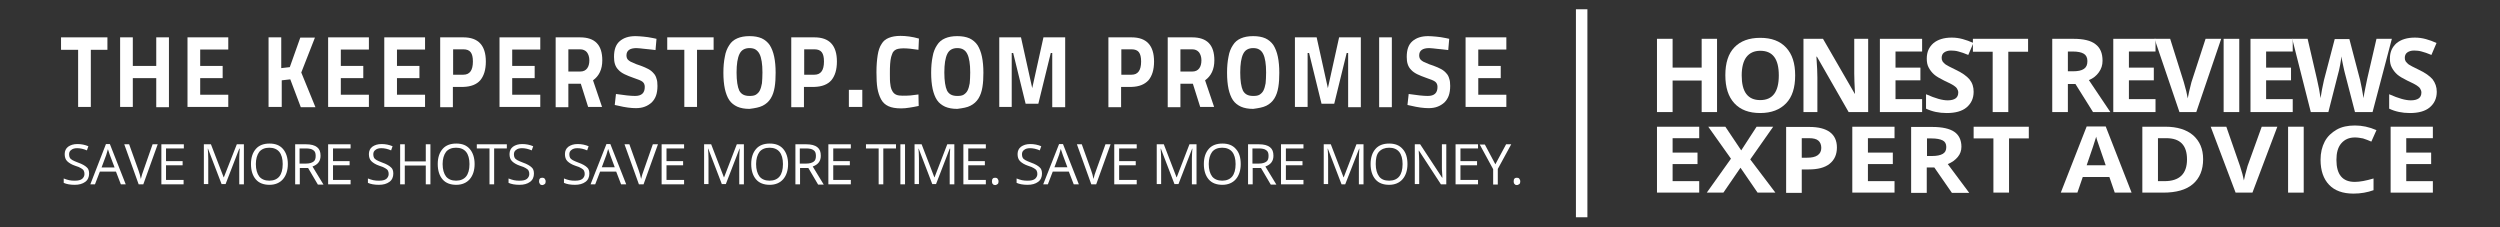 <?xml version="1.0" encoding="utf-8"?>
<!-- Generator: Adobe Illustrator 22.1.0, SVG Export Plug-In . SVG Version: 6.00 Build 0)  -->
<svg version="1.1" id="Layer_1" xmlns="http://www.w3.org/2000/svg" xmlns:xlink="http://www.w3.org/1999/xlink" x="0px" y="0px"
	 viewBox="0 0 1024 93" style="enable-background:new 0 0 1024 93;" xml:space="preserve">
<rect x="0" y="0" width="1024" height="93" fill="#333333" stroke="none"/>
<style type="text/css">
	.st0{fill:#FFFFFF;}
	.st1{fill-rule:evenodd;clip-rule:evenodd;fill:#FFFFFF;}
</style>
<g>
	<path class="st0" d="M25,20.4v-5.1h19v5.1h-6.8v23.4h-5.2V20.4H25z"/>
	<path class="st0" d="M64,43.8V32h-9.6v11.8h-5.2V15.3h5.2v11.7H64V15.3h5.2v28.6H64z"/>
	<path class="st0" d="M76.8,43.8V15.3h16.7v5H82V27h9.2v5H82v6.8h11.5v5H76.8z"/>
	<path class="st0" d="M115.2,43.8H110V15.3h5.2v12.6l3.5-0.4l4.3-12.1h6l-5.6,14.3l5.8,14.2h-6l-4.3-11.4l-3.5,0.4V43.8z"/>
	<path class="st0" d="M134.4,43.8V15.3h16.7v5h-11.5V27h9.2v5h-9.2v6.8h11.5v5H134.4z"/>
	<path class="st0" d="M157.4,43.8V15.3h16.7v5h-11.5V27h9.2v5h-9.2v6.8h11.5v5H157.4z"/>
	<path class="st0" d="M196.7,32.9c1.5-1.8,2.3-4.3,2.3-7.7c0-6.6-3.1-9.9-9.2-9.9h-9.5v28.6h5.2v-8.3h4.3
		C192.9,35.5,195.2,34.6,196.7,32.9z M189.8,20.2c1.4,0,2.4,0.4,3,1.2c0.6,0.8,0.9,2,0.9,3.8c0,3.6-1.3,5.4-3.9,5.4h-4.2V20.2H189.8
		z"/>
	<path class="st0" d="M204.6,43.8V15.3h16.7v5h-11.5V27h9.2v5h-9.2v6.8h11.5v5H204.6z"/>
	<path class="st0" d="M240.9,43.8h5.7l-3.7-10.9c2.5-1.8,3.8-4.5,3.8-8.2c0-6.3-3-9.4-9.1-9.4h-10v28.6h5.2v-9.6h5.1L240.9,43.8z
		 M232.8,20.2h4.8c1.2,0,2.1,0.4,2.8,1.2c0.6,0.8,1,1.9,1,3.3c0,1.4-0.3,2.5-0.9,3.3c-0.6,0.8-1.5,1.3-2.8,1.3h-4.9V20.2z"/>
	<path class="st0" d="M263.9,20c1.3,0.1,2.8,0.3,4.6,0.5l0.4-4.6l-1.4-0.3c-1.4-0.3-2.8-0.5-4-0.6c-1.2-0.1-2.3-0.2-3.2-0.2
		c-2.8,0-4.9,0.7-6.5,2.1c-1.6,1.4-2.3,3.5-2.3,6.4c0,1.1,0.1,2.1,0.4,3c0.3,0.9,0.7,1.6,1.4,2.3c0.6,0.7,1.5,1.3,2.5,1.8
		c1,0.5,2.3,1,3.7,1.5c1.8,0.6,3.1,1.1,3.7,1.6c0.6,0.5,0.9,1.2,0.9,2.1c0,2.5-1.3,3.7-4,3.7c-1.8,0-4.4-0.3-7.8-0.8l-0.5,4.5
		l1.4,0.3c2.9,0.7,5.3,1,7.3,1c1.3,0,2.6-0.2,3.6-0.6c1.1-0.4,2-1,2.8-1.7c0.8-0.8,1.4-1.7,1.8-2.8c0.4-1.1,0.6-2.5,0.6-4
		c0-1.2-0.1-2.2-0.4-3c-0.2-0.8-0.6-1.6-1.2-2.2c-0.5-0.6-1.2-1.2-2.1-1.7c-0.9-0.5-1.9-0.9-3.2-1.4c-1.3-0.4-2.3-0.8-3.1-1.2
		c-0.8-0.3-1.4-0.6-1.7-0.9c-0.7-0.5-1-1.2-1-2.1c0-2,1.4-3,4.1-3C261.7,19.8,262.7,19.8,263.9,20z"/>
	<path class="st0" d="M273.3,20.4v-5.1h19v5.1h-6.8v23.4h-5.2V20.4H273.3z"/>
	<path class="st0" d="M312.4,43.3c1.4-0.7,2.5-1.7,3.3-3c0.8-1.3,1.3-2.8,1.6-4.6c0.3-1.8,0.4-3.8,0.4-5.9c0-2.5-0.2-4.7-0.6-6.6
		c-0.4-1.9-1-3.4-1.8-4.7c-0.8-1.2-2-2.2-3.3-2.8c-1.4-0.6-3-0.9-5-0.9s-3.6,0.3-5,0.9c-1.4,0.6-2.5,1.5-3.3,2.8
		c-0.8,1.2-1.5,2.8-1.8,4.7c-0.4,1.9-0.6,4.1-0.6,6.6s0.2,4.7,0.6,6.6c0.4,1.8,1,3.4,1.8,4.6c0.8,1.2,2,2.1,3.3,2.7
		c1.4,0.6,3,0.9,5,0.9C309.3,44.3,311,44,312.4,43.3z M301.7,29.7c0-1.7,0.1-3.2,0.3-4.5c0.2-1.2,0.5-2.3,0.9-3.1
		c0.4-0.8,0.9-1.4,1.6-1.8c0.7-0.4,1.5-0.6,2.5-0.6c1,0,1.9,0.2,2.5,0.6s1.2,1,1.6,1.8c0.4,0.8,0.7,1.8,0.9,3.1
		c0.2,1.2,0.3,2.7,0.3,4.5c0,1.7-0.1,3.2-0.2,4.4c-0.2,1.2-0.5,2.2-0.9,3c-0.4,0.8-1,1.3-1.6,1.7c-0.7,0.4-1.5,0.5-2.6,0.5
		c-2.1,0-3.4-0.7-4.2-2.2C302.1,35.6,301.7,33.1,301.7,29.7L301.7,29.7z"/>
	<path class="st0" d="M340.5,32.9c1.5-1.8,2.3-4.3,2.3-7.7c0-6.6-3.1-9.9-9.2-9.9h-9.5v28.6h5.2v-8.3h4.3
		C336.7,35.5,339,34.6,340.5,32.9z M333.6,20.2c1.4,0,2.4,0.4,3,1.2c0.6,0.8,0.9,2,0.9,3.8c0,3.6-1.3,5.4-3.9,5.4h-4.2V20.2H333.6z"
		/>
	<path class="st0" d="M347.7,43.8v-7h5.5v7H347.7z"/>
	<path class="st0" d="M372.9,39.1c-1.1,0.1-2.2,0.1-3.2,0.1c-1,0-1.9-0.1-2.6-0.4c-0.7-0.3-1.2-0.8-1.6-1.5
		c-0.4-0.7-0.7-1.6-0.8-2.7c-0.2-1.1-0.2-2.5-0.2-4.2c0-1.7,0-3.1,0.1-4.2c0.1-1.1,0.2-2.1,0.4-2.8c0.2-0.7,0.4-1.2,0.6-1.7
		c0.2-0.5,0.6-0.8,0.9-1.1c0.4-0.3,0.9-0.5,1.4-0.6c0.6-0.1,1.3-0.2,2.1-0.2c1.6,0,3.7,0.2,6.2,0.6l0.2-4.6
		c-2.8-0.8-5.4-1.1-7.6-1.1c-1.9,0-3.5,0.3-4.7,0.8c-1.3,0.5-2.3,1.3-3,2.5c-0.8,1.2-1.3,2.7-1.6,4.6c-0.3,1.9-0.5,4.2-0.5,7
		c0,2.6,0.1,4.8,0.4,6.6c0.3,1.7,0.8,3.2,1.5,4.5c0.7,1.3,1.7,2.2,3,2.8c1.3,0.6,3,0.9,5.2,0.9c1.1,0,2.2-0.1,3.4-0.3
		c1.2-0.2,2.5-0.4,3.8-0.7l-0.1-4.7C375.1,38.8,374,39,372.9,39.1z"/>
	<path class="st0" d="M397.5,43.3c1.4-0.7,2.5-1.7,3.3-3c0.8-1.3,1.3-2.8,1.6-4.6c0.3-1.8,0.4-3.8,0.4-5.9c0-2.5-0.2-4.7-0.6-6.6
		c-0.4-1.9-1-3.4-1.8-4.7c-0.8-1.2-2-2.2-3.3-2.8c-1.4-0.6-3-0.9-5-0.9c-2,0-3.6,0.3-5,0.9c-1.4,0.6-2.5,1.5-3.3,2.8
		c-0.8,1.2-1.5,2.8-1.8,4.7c-0.4,1.9-0.6,4.1-0.6,6.6s0.2,4.7,0.6,6.6c0.4,1.8,1,3.4,1.8,4.6c0.8,1.2,2,2.1,3.3,2.7
		c1.4,0.6,3,0.9,5,0.9C394.4,44.3,396.2,44,397.5,43.3z M386.8,29.7c0-1.7,0.1-3.2,0.3-4.5c0.2-1.2,0.5-2.3,0.9-3.1
		c0.4-0.8,0.9-1.4,1.6-1.8c0.7-0.4,1.5-0.6,2.5-0.6c1,0,1.9,0.2,2.5,0.6c0.7,0.4,1.2,1,1.6,1.8c0.4,0.8,0.7,1.8,0.9,3.1
		c0.2,1.2,0.3,2.7,0.3,4.5c0,1.7-0.1,3.2-0.2,4.4c-0.2,1.2-0.5,2.2-0.9,3c-0.4,0.8-1,1.3-1.6,1.7c-0.7,0.4-1.5,0.5-2.6,0.5
		c-2.1,0-3.4-0.7-4.2-2.2C387.2,35.6,386.8,33.1,386.8,29.7L386.8,29.7z"/>
	<path class="st0" d="M409.3,43.8V15.3h8.9l4.6,20.8l4.6-20.8h8.9v28.6H431V21.7h-0.6l-5.1,20.8h-5.2l-5.1-20.8h-0.6v22.1H409.3z"/>
	<path class="st0" d="M470.4,32.9c1.5-1.8,2.3-4.3,2.3-7.7c0-6.6-3.1-9.9-9.2-9.9H454v28.6h5.2v-8.3h4.3
		C466.6,35.5,468.8,34.6,470.4,32.9z M463.5,20.2c1.4,0,2.4,0.4,3,1.2c0.6,0.8,0.9,2,0.9,3.8c0,3.6-1.3,5.4-3.9,5.4h-4.2V20.2H463.5
		z"/>
	<path class="st0" d="M491.6,43.8h5.7l-3.7-10.9c2.5-1.8,3.8-4.5,3.8-8.2c0-6.3-3-9.4-9.1-9.4h-10v28.6h5.2v-9.6h5.1L491.6,43.8z
		 M483.5,20.2h4.8c1.2,0,2.1,0.4,2.8,1.2c0.6,0.8,1,1.9,1,3.3c0,1.4-0.3,2.5-0.9,3.3c-0.6,0.8-1.5,1.3-2.8,1.3h-4.9V20.2z"/>
	<path class="st0" d="M518.7,43.3c1.4-0.7,2.5-1.7,3.3-3c0.8-1.3,1.3-2.8,1.6-4.6c0.3-1.8,0.4-3.8,0.4-5.9c0-2.5-0.2-4.7-0.6-6.6
		c-0.4-1.9-1-3.4-1.8-4.7c-0.8-1.2-2-2.2-3.3-2.8c-1.4-0.6-3-0.9-5-0.9c-2,0-3.6,0.3-5,0.9c-1.4,0.6-2.5,1.5-3.3,2.8
		c-0.8,1.2-1.5,2.8-1.8,4.7c-0.4,1.9-0.6,4.1-0.6,6.6s0.2,4.7,0.6,6.6c0.4,1.8,1,3.4,1.8,4.6c0.8,1.2,2,2.1,3.3,2.7
		c1.4,0.6,3,0.9,5,0.9C515.5,44.3,517.3,44,518.7,43.3z M508,29.7c0-1.7,0.1-3.2,0.3-4.5c0.2-1.2,0.5-2.3,0.9-3.1
		c0.4-0.8,0.9-1.4,1.6-1.8c0.7-0.4,1.5-0.6,2.5-0.6c1,0,1.9,0.2,2.5,0.6c0.7,0.4,1.2,1,1.6,1.8c0.4,0.8,0.7,1.8,0.9,3.1
		c0.2,1.2,0.3,2.7,0.3,4.5c0,1.7-0.1,3.2-0.2,4.4c-0.2,1.2-0.5,2.2-0.9,3c-0.4,0.8-1,1.3-1.6,1.7c-0.7,0.4-1.5,0.5-2.6,0.5
		c-2.1,0-3.4-0.7-4.2-2.2C508.4,35.6,508,33.1,508,29.7L508,29.7z"/>
	<path class="st0" d="M530.4,43.8V15.3h8.9l4.6,20.8l4.6-20.8h8.9v28.6h-5.2V21.7h-0.6l-5.1,20.8h-5.2l-5.1-20.8h-0.6v22.1H530.4z"
		/>
	<path class="st0" d="M564.9,43.8V15.3h5.2v28.6H564.9z"/>
	<path class="st0" d="M588.6,20c1.3,0.1,2.8,0.3,4.6,0.5l0.4-4.6l-1.4-0.3c-1.4-0.3-2.8-0.5-4-0.6c-1.2-0.1-2.3-0.2-3.2-0.2
		c-2.8,0-4.9,0.7-6.5,2.1s-2.3,3.5-2.3,6.4c0,1.1,0.1,2.1,0.4,3c0.3,0.9,0.7,1.6,1.4,2.3c0.6,0.7,1.5,1.3,2.5,1.8
		c1,0.5,2.3,1,3.7,1.5c1.8,0.6,3.1,1.1,3.7,1.6c0.6,0.5,0.9,1.2,0.9,2.1c0,2.5-1.3,3.7-4,3.7c-1.8,0-4.4-0.3-7.8-0.8l-0.5,4.5
		l1.4,0.3c2.9,0.7,5.3,1,7.3,1c1.3,0,2.6-0.2,3.6-0.6c1.1-0.4,2-1,2.8-1.7c0.8-0.8,1.4-1.7,1.8-2.8c0.4-1.1,0.6-2.5,0.6-4
		c0-1.2-0.1-2.2-0.4-3c-0.2-0.8-0.6-1.6-1.2-2.2c-0.5-0.6-1.2-1.2-2.1-1.7c-0.9-0.5-1.9-0.9-3.2-1.4c-1.3-0.4-2.3-0.8-3.1-1.2
		c-0.8-0.3-1.4-0.6-1.7-0.9c-0.7-0.5-1-1.2-1-2.1c0-2,1.4-3,4.1-3C586.4,19.8,587.4,19.8,588.6,20z"/>
	<path class="st0" d="M600.3,43.8V15.3H617v5h-11.5V27h9.2v5h-9.2v6.8H617v5H600.3z"/>
</g>
<path class="st1" d="M645.5,3.8h4.7V89h-4.7V3.8z"/>
<g>
	<path class="st0" d="M36.5,71.1c0,1.4-0.5,2.6-1.6,3.4s-2.5,1.2-4.3,1.2c-1.9,0-3.4-0.3-4.5-0.8v-1.8c0.7,0.3,1.4,0.5,2.2,0.7
		c0.8,0.2,1.6,0.2,2.4,0.2c1.3,0,2.2-0.2,2.9-0.7c0.6-0.5,1-1.2,1-2c0-0.6-0.1-1-0.3-1.4c-0.2-0.4-0.6-0.7-1.1-1
		c-0.5-0.3-1.3-0.7-2.4-1c-1.5-0.5-2.6-1.2-3.3-1.9c-0.7-0.7-1-1.7-1-2.9c0-1.3,0.5-2.3,1.4-3c1-0.7,2.2-1.1,3.8-1.1
		c1.6,0,3.1,0.3,4.5,0.9l-0.6,1.7c-1.4-0.6-2.7-0.9-4-0.9c-1,0-1.8,0.2-2.4,0.7c-0.6,0.4-0.9,1-0.9,1.8c0,0.6,0.1,1,0.3,1.4
		s0.6,0.7,1.1,1c0.5,0.3,1.3,0.6,2.3,1c1.7,0.6,2.9,1.3,3.6,2C36.2,69.1,36.5,70,36.5,71.1z"/>
	<path class="st0" d="M49.5,75.5l-2-5.2h-6.6l-2,5.2H37L43.4,59h1.6l6.5,16.5H49.5z M46.9,68.5L45,63.5c-0.2-0.6-0.5-1.4-0.8-2.4
		c-0.2,0.7-0.4,1.5-0.7,2.4l-1.9,5.1H46.9z"/>
	<path class="st0" d="M62.5,59.1h2.1l-5.9,16.4h-1.9l-5.9-16.4h2l3.8,10.6c0.4,1.2,0.8,2.4,1,3.6c0.3-1.2,0.6-2.4,1.1-3.6L62.5,59.1
		z"/>
	<path class="st0" d="M75.3,75.5h-9.2V59.1h9.2v1.7H68V66h6.8v1.7H68v6h7.2V75.5z"/>
	<path class="st0" d="M90.8,75.5l-5.6-14.6h-0.1c0.1,1.2,0.2,2.5,0.2,4.1v10.4h-1.8V59.1h2.9l5.2,13.5h0.1L97,59.1h2.9v16.4h-1.9
		V64.9c0-1.2,0.1-2.5,0.2-4H98l-5.6,14.5H90.8z"/>
	<path class="st0" d="M117.9,67.2c0,2.6-0.7,4.7-2,6.2c-1.3,1.5-3.2,2.3-5.5,2.3c-2.4,0-4.3-0.7-5.6-2.2c-1.3-1.5-2-3.6-2-6.3
		c0-2.7,0.7-4.7,2-6.2c1.3-1.5,3.2-2.2,5.6-2.2c2.4,0,4.2,0.7,5.5,2.2C117.2,62.5,117.9,64.6,117.9,67.2z M104.8,67.2
		c0,2.2,0.5,3.9,1.4,5.1c0.9,1.1,2.3,1.7,4.1,1.7c1.8,0,3.2-0.6,4.1-1.7s1.4-2.8,1.4-5.1c0-2.2-0.5-3.9-1.4-5
		c-0.9-1.1-2.3-1.7-4.1-1.7c-1.8,0-3.2,0.6-4.1,1.7C105.3,63.4,104.8,65.1,104.8,67.2z"/>
	<path class="st0" d="M122.8,68.7v6.8h-1.9V59.1h4.5c2,0,3.5,0.4,4.5,1.2c1,0.8,1.4,1.9,1.4,3.5c0,2.2-1.1,3.6-3.3,4.4l4.5,7.4h-2.3
		l-4-6.8H122.8z M122.8,67h2.6c1.3,0,2.3-0.3,3-0.8s0.9-1.3,0.9-2.4c0-1.1-0.3-1.9-1-2.3c-0.6-0.5-1.7-0.7-3.1-0.7h-2.5V67z"/>
	<path class="st0" d="M143.6,75.5h-9.2V59.1h9.2v1.7h-7.2V66h6.8v1.7h-6.8v6h7.2V75.5z"/>
	<path class="st0" d="M161.1,71.1c0,1.4-0.5,2.6-1.6,3.4s-2.5,1.2-4.3,1.2c-1.9,0-3.4-0.3-4.5-0.8v-1.8c0.7,0.3,1.4,0.5,2.2,0.7
		c0.8,0.2,1.6,0.2,2.4,0.2c1.3,0,2.2-0.2,2.9-0.7c0.6-0.5,1-1.2,1-2c0-0.6-0.1-1-0.3-1.4c-0.2-0.4-0.6-0.7-1.1-1
		c-0.5-0.3-1.3-0.7-2.4-1c-1.5-0.5-2.6-1.2-3.3-1.9c-0.7-0.7-1-1.7-1-2.9c0-1.3,0.5-2.3,1.4-3c1-0.7,2.2-1.1,3.8-1.1
		c1.6,0,3.1,0.3,4.5,0.9l-0.6,1.7c-1.4-0.6-2.7-0.9-4-0.9c-1,0-1.8,0.2-2.4,0.7c-0.6,0.4-0.9,1-0.9,1.8c0,0.6,0.1,1,0.3,1.4
		s0.6,0.7,1.1,1c0.5,0.3,1.3,0.6,2.3,1c1.7,0.6,2.9,1.3,3.6,2C160.8,69.1,161.1,70,161.1,71.1z"/>
	<path class="st0" d="M176.3,75.5h-1.9v-7.7h-8.6v7.7h-1.9V59.1h1.9v7h8.6v-7h1.9V75.5z"/>
	<path class="st0" d="M194.4,67.2c0,2.6-0.7,4.7-2,6.2c-1.3,1.5-3.2,2.3-5.5,2.3c-2.4,0-4.3-0.7-5.6-2.2c-1.3-1.5-2-3.6-2-6.3
		c0-2.7,0.7-4.7,2-6.2c1.3-1.5,3.2-2.2,5.6-2.2c2.4,0,4.2,0.7,5.5,2.2C193.7,62.5,194.4,64.6,194.4,67.2z M181.3,67.2
		c0,2.2,0.5,3.9,1.4,5.1c0.9,1.1,2.3,1.7,4.1,1.7c1.8,0,3.2-0.6,4.1-1.7s1.4-2.8,1.4-5.1c0-2.2-0.5-3.9-1.4-5
		c-0.9-1.1-2.3-1.7-4.1-1.7c-1.8,0-3.2,0.6-4.1,1.7C181.8,63.4,181.3,65.1,181.3,67.2z"/>
	<path class="st0" d="M202.4,75.5h-1.9V60.8h-5.2v-1.7h12.3v1.7h-5.2V75.5z"/>
	<path class="st0" d="M218.7,71.1c0,1.4-0.5,2.6-1.6,3.4s-2.5,1.2-4.3,1.2c-1.9,0-3.4-0.3-4.5-0.8v-1.8c0.7,0.3,1.4,0.5,2.2,0.7
		c0.8,0.2,1.6,0.2,2.4,0.2c1.3,0,2.2-0.2,2.9-0.7c0.6-0.5,1-1.2,1-2c0-0.6-0.1-1-0.3-1.4c-0.2-0.4-0.6-0.7-1.1-1
		c-0.5-0.3-1.3-0.7-2.4-1c-1.5-0.5-2.6-1.2-3.3-1.9c-0.7-0.7-1-1.7-1-2.9c0-1.3,0.5-2.3,1.4-3c1-0.7,2.2-1.1,3.8-1.1
		c1.6,0,3.1,0.3,4.5,0.9l-0.6,1.7c-1.4-0.6-2.7-0.9-4-0.9c-1,0-1.8,0.2-2.4,0.7c-0.6,0.4-0.9,1-0.9,1.8c0,0.6,0.1,1,0.3,1.4
		s0.6,0.7,1.1,1c0.5,0.3,1.3,0.6,2.3,1c1.7,0.6,2.9,1.3,3.6,2C218.4,69.1,218.7,70,218.7,71.1z"/>
	<path class="st0" d="M220.8,74.3c0-0.5,0.1-0.9,0.3-1.1c0.2-0.3,0.6-0.4,1-0.4c0.4,0,0.8,0.1,1,0.4c0.2,0.3,0.4,0.6,0.4,1.1
		c0,0.5-0.1,0.9-0.4,1.1s-0.6,0.4-1,0.4c-0.4,0-0.7-0.1-0.9-0.4C221,75.2,220.8,74.8,220.8,74.3z"/>
	<path class="st0" d="M241.4,71.1c0,1.4-0.5,2.6-1.6,3.4s-2.5,1.2-4.3,1.2c-1.9,0-3.4-0.3-4.5-0.8v-1.8c0.7,0.3,1.4,0.5,2.2,0.7
		c0.8,0.2,1.6,0.2,2.4,0.2c1.3,0,2.2-0.2,2.9-0.7c0.6-0.5,1-1.2,1-2c0-0.6-0.1-1-0.3-1.4c-0.2-0.4-0.6-0.7-1.1-1
		c-0.5-0.3-1.3-0.7-2.4-1c-1.5-0.5-2.6-1.2-3.3-1.9c-0.7-0.7-1-1.7-1-2.9c0-1.3,0.5-2.3,1.4-3c1-0.7,2.2-1.1,3.8-1.1
		c1.6,0,3.1,0.3,4.5,0.9l-0.6,1.7c-1.4-0.6-2.7-0.9-4-0.9c-1,0-1.8,0.2-2.4,0.7c-0.6,0.4-0.9,1-0.9,1.8c0,0.6,0.1,1,0.3,1.4
		s0.6,0.7,1.1,1c0.5,0.3,1.3,0.6,2.3,1c1.7,0.6,2.9,1.3,3.6,2C241.1,69.1,241.4,70,241.4,71.1z"/>
	<path class="st0" d="M254.4,75.5l-2-5.2h-6.6l-2,5.2h-1.9l6.5-16.5h1.6l6.5,16.5H254.4z M251.8,68.5l-1.9-5.1
		c-0.2-0.6-0.5-1.4-0.8-2.4c-0.2,0.7-0.4,1.5-0.7,2.4l-1.9,5.1H251.8z"/>
	<path class="st0" d="M267.4,59.1h2.1l-5.9,16.4h-1.9l-5.9-16.4h2l3.8,10.6c0.4,1.2,0.8,2.4,1,3.6c0.3-1.2,0.6-2.4,1.1-3.6
		L267.4,59.1z"/>
	<path class="st0" d="M280.2,75.5H271V59.1h9.2v1.7h-7.2V66h6.8v1.7h-6.8v6h7.2V75.5z"/>
	<path class="st0" d="M295.7,75.5l-5.6-14.6h-0.1c0.1,1.2,0.2,2.5,0.2,4.1v10.4h-1.8V59.1h2.9l5.2,13.5h0.1l5.2-13.5h2.9v16.4h-1.9
		V64.9c0-1.2,0.1-2.5,0.2-4h-0.1l-5.6,14.5H295.7z"/>
	<path class="st0" d="M322.8,67.2c0,2.6-0.7,4.7-2,6.2c-1.3,1.5-3.2,2.3-5.5,2.3c-2.4,0-4.3-0.7-5.6-2.2c-1.3-1.5-2-3.6-2-6.3
		c0-2.7,0.7-4.7,2-6.2c1.3-1.5,3.2-2.2,5.6-2.2c2.4,0,4.2,0.7,5.5,2.2C322.1,62.5,322.8,64.6,322.8,67.2z M309.7,67.2
		c0,2.2,0.5,3.9,1.4,5.1c0.9,1.1,2.3,1.7,4.1,1.7c1.8,0,3.2-0.6,4.1-1.7s1.4-2.8,1.4-5.1c0-2.2-0.5-3.9-1.4-5
		c-0.9-1.1-2.3-1.7-4.1-1.7c-1.8,0-3.2,0.6-4.1,1.7C310.2,63.4,309.7,65.1,309.7,67.2z"/>
	<path class="st0" d="M327.7,68.7v6.8h-1.9V59.1h4.5c2,0,3.5,0.4,4.5,1.2c1,0.8,1.4,1.9,1.4,3.5c0,2.2-1.1,3.6-3.3,4.4l4.5,7.4h-2.3
		l-4-6.8H327.7z M327.7,67h2.6c1.3,0,2.3-0.3,3-0.8s0.9-1.3,0.9-2.4c0-1.1-0.3-1.9-1-2.3c-0.6-0.5-1.7-0.7-3.1-0.7h-2.5V67z"/>
	<path class="st0" d="M348.5,75.5h-9.2V59.1h9.2v1.7h-7.2V66h6.8v1.7h-6.8v6h7.2V75.5z"/>
	<path class="st0" d="M361.8,75.5h-1.9V60.8h-5.2v-1.7H367v1.7h-5.2V75.5z"/>
	<path class="st0" d="M368.8,75.5V59.1h1.9v16.4H368.8z"/>
	<path class="st0" d="M381.9,75.5l-5.6-14.6h-0.1c0.1,1.2,0.2,2.5,0.2,4.1v10.4h-1.8V59.1h2.9l5.2,13.5h0.1l5.2-13.5h2.9v16.4h-1.9
		V64.9c0-1.2,0.1-2.5,0.2-4H389l-5.6,14.5H381.9z"/>
	<path class="st0" d="M403.8,75.5h-9.2V59.1h9.2v1.7h-7.2V66h6.8v1.7h-6.8v6h7.2V75.5z"/>
	<path class="st0" d="M406.3,74.3c0-0.5,0.1-0.9,0.3-1.1c0.2-0.3,0.6-0.4,1-0.4c0.4,0,0.8,0.1,1,0.4c0.2,0.3,0.4,0.6,0.4,1.1
		c0,0.5-0.1,0.9-0.4,1.1s-0.6,0.4-1,0.4c-0.4,0-0.7-0.1-0.9-0.4C406.4,75.2,406.3,74.8,406.3,74.3z"/>
	<path class="st0" d="M426.8,71.1c0,1.4-0.5,2.6-1.6,3.4s-2.5,1.2-4.3,1.2c-1.9,0-3.4-0.3-4.5-0.8v-1.8c0.7,0.3,1.4,0.5,2.2,0.7
		c0.8,0.2,1.6,0.2,2.4,0.2c1.3,0,2.2-0.2,2.9-0.7c0.6-0.5,1-1.2,1-2c0-0.6-0.1-1-0.3-1.4c-0.2-0.4-0.6-0.7-1.1-1
		c-0.5-0.3-1.3-0.7-2.4-1c-1.5-0.5-2.6-1.2-3.3-1.9c-0.7-0.7-1-1.7-1-2.9c0-1.3,0.5-2.3,1.4-3c1-0.7,2.2-1.1,3.8-1.1
		c1.6,0,3.1,0.3,4.5,0.9l-0.6,1.7c-1.4-0.6-2.7-0.9-4-0.9c-1,0-1.8,0.2-2.4,0.7c-0.6,0.4-0.9,1-0.9,1.8c0,0.6,0.1,1,0.3,1.4
		s0.6,0.7,1.1,1c0.5,0.3,1.3,0.6,2.3,1c1.7,0.6,2.9,1.3,3.6,2C426.5,69.1,426.8,70,426.8,71.1z"/>
	<path class="st0" d="M439.8,75.5l-2-5.2h-6.6l-2,5.2h-1.9l6.5-16.5h1.6l6.5,16.5H439.8z M437.2,68.5l-1.9-5.1
		c-0.2-0.6-0.5-1.4-0.8-2.4c-0.2,0.7-0.4,1.5-0.7,2.4l-1.9,5.1H437.2z"/>
	<path class="st0" d="M452.8,59.1h2.1l-5.9,16.4H447l-5.9-16.4h2l3.8,10.6c0.4,1.2,0.8,2.4,1,3.6c0.3-1.2,0.6-2.4,1.1-3.6
		L452.8,59.1z"/>
	<path class="st0" d="M465.6,75.5h-9.2V59.1h9.2v1.7h-7.2V66h6.8v1.7h-6.8v6h7.2V75.5z"/>
	<path class="st0" d="M481.1,75.5l-5.6-14.6h-0.1c0.1,1.2,0.2,2.5,0.2,4.1v10.4h-1.8V59.1h2.9l5.2,13.5h0.1l5.2-13.5h2.9v16.4h-1.9
		V64.9c0-1.2,0.1-2.5,0.2-4h-0.1l-5.6,14.5H481.1z"/>
	<path class="st0" d="M508.2,67.2c0,2.6-0.7,4.7-2,6.2c-1.3,1.5-3.2,2.3-5.5,2.3c-2.4,0-4.3-0.7-5.6-2.2c-1.3-1.5-2-3.6-2-6.3
		c0-2.7,0.7-4.7,2-6.2c1.3-1.5,3.2-2.2,5.6-2.2c2.4,0,4.2,0.7,5.5,2.2C507.6,62.5,508.2,64.6,508.2,67.2z M495.1,67.2
		c0,2.2,0.5,3.9,1.4,5.1c0.9,1.1,2.3,1.7,4.1,1.7c1.8,0,3.2-0.6,4.1-1.7s1.4-2.8,1.4-5.1c0-2.2-0.5-3.9-1.4-5
		c-0.9-1.1-2.3-1.7-4.1-1.7c-1.8,0-3.2,0.6-4.1,1.7C495.6,63.4,495.1,65.1,495.1,67.2z"/>
	<path class="st0" d="M513.1,68.7v6.8h-1.9V59.1h4.5c2,0,3.5,0.4,4.5,1.2c1,0.8,1.4,1.9,1.4,3.5c0,2.2-1.1,3.6-3.3,4.4l4.5,7.4h-2.3
		l-4-6.8H513.1z M513.1,67h2.6c1.3,0,2.3-0.3,3-0.8s0.9-1.3,0.9-2.4c0-1.1-0.3-1.9-1-2.3c-0.6-0.5-1.7-0.7-3.1-0.7h-2.5V67z"/>
	<path class="st0" d="M533.9,75.5h-9.2V59.1h9.2v1.7h-7.2V66h6.8v1.7h-6.8v6h7.2V75.5z"/>
	<path class="st0" d="M549.5,75.5l-5.6-14.6h-0.1c0.1,1.2,0.2,2.5,0.2,4.1v10.4h-1.8V59.1h2.9l5.2,13.5h0.1l5.2-13.5h2.9v16.4h-1.9
		V64.9c0-1.2,0.1-2.5,0.2-4h-0.1L551,75.5H549.5z"/>
	<path class="st0" d="M576.5,67.2c0,2.6-0.7,4.7-2,6.2c-1.3,1.5-3.2,2.3-5.5,2.3c-2.4,0-4.3-0.7-5.6-2.2c-1.3-1.5-2-3.6-2-6.3
		c0-2.7,0.7-4.7,2-6.2c1.3-1.5,3.2-2.2,5.6-2.2c2.4,0,4.2,0.7,5.5,2.2C575.9,62.5,576.5,64.6,576.5,67.2z M563.5,67.2
		c0,2.2,0.5,3.9,1.4,5.1s2.3,1.7,4.1,1.7c1.8,0,3.2-0.6,4.1-1.7s1.4-2.8,1.4-5.1c0-2.2-0.5-3.9-1.4-5s-2.3-1.7-4.1-1.7
		c-1.8,0-3.2,0.6-4.2,1.7S563.5,65.1,563.5,67.2z"/>
	<path class="st0" d="M592.4,75.5h-2.2l-9-13.8h-0.1c0.1,1.6,0.2,3.1,0.2,4.4v9.3h-1.8V59.1h2.2l9,13.7h0.1c0-0.2,0-0.9-0.1-1.9
		c-0.1-1.1-0.1-1.9-0.1-2.4v-9.4h1.8V75.5z"/>
	<path class="st0" d="M605.4,75.5h-9.2V59.1h9.2v1.7h-7.2V66h6.8v1.7h-6.8v6h7.2V75.5z"/>
	<path class="st0" d="M612.5,67.3l4.4-8.2h2.1l-5.5,10.1v6.4h-1.9v-6.3l-5.5-10.1h2.1L612.5,67.3z"/>
	<path class="st0" d="M620,74.3c0-0.5,0.1-0.9,0.3-1.1c0.2-0.3,0.6-0.4,1-0.4c0.4,0,0.8,0.1,1,0.4c0.2,0.3,0.4,0.6,0.4,1.1
		c0,0.5-0.1,0.9-0.4,1.1s-0.6,0.4-1,0.4c-0.4,0-0.7-0.1-0.9-0.4C620.1,75.2,620,74.8,620,74.3z"/>
</g>
<g>
	<path class="st0" d="M703.3,45.9H697V33h-11.9v12.9h-6.4v-30h6.4v11.8H697V15.9h6.3V45.9z"/>
	<path class="st0" d="M735.3,30.9c0,5-1.2,8.8-3.7,11.4s-6,4-10.6,4s-8.1-1.3-10.6-4s-3.7-6.5-3.7-11.5s1.2-8.8,3.7-11.4
		s6-3.9,10.6-3.9s8.1,1.3,10.6,4S735.3,25.9,735.3,30.9z M713.4,30.9c0,3.3,0.6,5.9,1.9,7.6s3.2,2.5,5.7,2.5c5.1,0,7.6-3.4,7.6-10.1
		c0-6.8-2.5-10.1-7.6-10.1c-2.5,0-4.4,0.9-5.7,2.6C714.1,25,713.4,27.5,713.4,30.9z"/>
	<path class="st0" d="M765.3,45.9h-8.1l-13-22.7H744c0.3,4,0.4,6.9,0.4,8.6v14.1h-5.7v-30h8l13,22.5h0.1c-0.2-3.9-0.3-6.7-0.3-8.3
		V15.9h5.7V45.9z"/>
	<path class="st0" d="M787.3,45.9H770v-30h17.3v5.2h-10.9v6.6h10.2v5.2h-10.2v7.7h10.9V45.9z"/>
	<path class="st0" d="M808.4,37.6c0,2.7-1,4.8-2.9,6.4c-1.9,1.6-4.7,2.3-8.1,2.3c-3.2,0-6-0.6-8.5-1.8v-5.9c2,0.9,3.7,1.5,5.1,1.9
		c1.4,0.4,2.7,0.6,3.8,0.6c1.4,0,2.5-0.3,3.2-0.8c0.7-0.5,1.1-1.3,1.1-2.4c0-0.6-0.2-1.1-0.5-1.6c-0.3-0.5-0.8-0.9-1.4-1.3
		c-0.6-0.4-1.9-1.1-3.9-2c-1.8-0.9-3.2-1.7-4.1-2.5s-1.6-1.7-2.2-2.8s-0.8-2.3-0.8-3.7c0-2.7,0.9-4.7,2.7-6.3
		c1.8-1.5,4.3-2.3,7.5-2.3c1.6,0,3,0.2,4.5,0.6c1.4,0.4,2.9,0.9,4.4,1.6l-2.1,4.9c-1.6-0.7-2.9-1.1-4-1.4c-1-0.3-2.1-0.4-3.1-0.4
		c-1.2,0-2.1,0.3-2.8,0.8s-1,1.3-1,2.2c0,0.6,0.1,1,0.4,1.5c0.3,0.4,0.7,0.8,1.2,1.2c0.6,0.4,1.9,1.1,4,2.1c2.8,1.3,4.7,2.7,5.8,4
		C807.9,34,808.4,35.6,808.4,37.6z"/>
	<path class="st0" d="M822.6,45.9h-6.4V21.2h-8.1v-5.3h22.6v5.3h-8.1V45.9z"/>
	<path class="st0" d="M847,34.4v11.5h-6.4v-30h8.7c4.1,0,7.1,0.7,9,2.2c2,1.5,2.9,3.7,2.9,6.8c0,1.8-0.5,3.3-1.5,4.7
		c-1,1.4-2.3,2.5-4.1,3.2c4.5,6.7,7.5,11.1,8.8,13.1h-7.1l-7.2-11.5H847z M847,29.2h2.1c2,0,3.5-0.3,4.5-1s1.4-1.7,1.4-3.2
		c0-1.4-0.5-2.4-1.5-3s-2.5-0.9-4.5-0.9H847V29.2z"/>
	<path class="st0" d="M882.9,45.9h-17.3v-30h17.3v5.2h-10.9v6.6h10.2v5.2h-10.2v7.7h10.9V45.9z"/>
	<path class="st0" d="M903.4,15.9h6.4l-10.2,30h-6.9l-10.2-30h6.4l5.6,17.8c0.3,1.1,0.6,2.3,1,3.7c0.3,1.4,0.5,2.4,0.6,2.9
		c0.2-1.3,0.7-3.5,1.5-6.6L903.4,15.9z"/>
	<path class="st0" d="M910.8,45.9v-30h6.4v30H910.8z"/>
	<path class="st0" d="M939.1,45.9h-17.3v-30h17.3v5.2h-10.9v6.6h10.2v5.2h-10.2v7.7h10.9V45.9z"/>
	<path class="st0" d="M971.8,45.9h-7.2l-4.1-15.8c-0.2-0.6-0.4-1.7-0.8-3.5c-0.4-1.8-0.6-2.9-0.6-3.5c-0.1,0.7-0.3,1.9-0.6,3.6
		s-0.6,2.8-0.8,3.5l-4,15.7h-7.2l-7.6-30h6.3l3.8,16.4c0.7,3,1.2,5.6,1.5,7.9c0.1-0.8,0.3-2,0.6-3.6c0.3-1.6,0.6-2.9,0.8-3.8
		l4.4-16.8h6l4.4,16.8c0.2,0.8,0.4,1.9,0.7,3.4s0.5,2.9,0.7,4c0.1-1.1,0.4-2.4,0.7-4c0.3-1.6,0.6-2.9,0.8-3.9l3.8-16.4h6.3
		L971.8,45.9z"/>
	<path class="st0" d="M998.1,37.6c0,2.7-1,4.8-2.9,6.4c-1.9,1.6-4.7,2.3-8.1,2.3c-3.2,0-6-0.6-8.5-1.8v-5.9c2,0.9,3.7,1.5,5.1,1.9
		c1.4,0.4,2.7,0.6,3.8,0.6c1.4,0,2.5-0.3,3.2-0.8c0.7-0.5,1.1-1.3,1.1-2.4c0-0.6-0.2-1.1-0.5-1.6c-0.3-0.5-0.8-0.9-1.4-1.3
		c-0.6-0.4-1.9-1.1-3.9-2c-1.8-0.9-3.2-1.7-4.1-2.5s-1.6-1.7-2.2-2.8s-0.8-2.3-0.8-3.7c0-2.7,0.9-4.7,2.7-6.3
		c1.8-1.5,4.3-2.3,7.5-2.3c1.6,0,3,0.2,4.5,0.6c1.4,0.4,2.9,0.9,4.4,1.6l-2.1,4.9c-1.6-0.7-2.9-1.1-4-1.4c-1-0.3-2.1-0.4-3.1-0.4
		c-1.2,0-2.1,0.3-2.8,0.8s-1,1.3-1,2.2c0,0.6,0.1,1,0.4,1.5c0.3,0.4,0.7,0.8,1.2,1.2c0.6,0.4,1.9,1.1,4,2.1c2.8,1.3,4.7,2.7,5.8,4
		C997.5,34,998.1,35.6,998.1,37.6z"/>
	<path class="st0" d="M696,78.9h-17.3v-27H696v4.7h-10.9v5.9h10.2v4.7h-10.2v7H696V78.9z"/>
	<path class="st0" d="M727.2,78.9h-7.3l-7-10.2l-7,10.2h-6.8l9.9-13.9l-9.3-13.1h7l6.5,9.7l6.3-9.7h6.8l-9.4,13.4L727.2,78.9z"/>
	<path class="st0" d="M752.4,60.4c0,2.9-1,5.1-3,6.7s-4.9,2.3-8.6,2.3H738v9.6h-6.4v-27h9.6c3.6,0,6.4,0.7,8.3,2.1
		C751.4,55.5,752.4,57.6,752.4,60.4z M738,64.6h2.1c2,0,3.4-0.3,4.4-1s1.5-1.7,1.5-3c0-1.3-0.4-2.3-1.2-3s-2.1-1-3.8-1H738V64.6z"/>
	<path class="st0" d="M776,78.9h-17.3v-27H776v4.7h-10.9v5.9h10.2v4.7h-10.2v7H776V78.9z"/>
	<path class="st0" d="M789.2,68.6v10.4h-6.4v-27h8.7c4.1,0,7.1,0.7,9,2s2.9,3.4,2.9,6.1c0,1.6-0.5,3-1.5,4.2s-2.3,2.2-4.1,2.9
		c4.5,6.1,7.5,10,8.8,11.8h-7.1l-7.2-10.4H789.2z M789.2,63.9h2.1c2,0,3.5-0.3,4.5-0.9c1-0.6,1.4-1.5,1.4-2.8c0-1.3-0.5-2.2-1.5-2.7
		c-1-0.5-2.5-0.8-4.5-0.8h-1.9V63.9z"/>
	<path class="st0" d="M822.9,78.9h-6.4V56.7h-8.1v-4.8H831v4.8h-8.1V78.9z"/>
	<path class="st0" d="M866.2,78.9l-2.2-6.4h-10.9l-2.2,6.4h-6.8l10.6-27.1h7.8l10.6,27.1H866.2z M862.5,67.7c-2-5.8-3.1-9.1-3.4-9.9
		c-0.3-0.8-0.4-1.4-0.5-1.8c-0.5,1.6-1.7,5.5-3.9,11.7H862.5z"/>
	<path class="st0" d="M902.4,65.2c0,4.4-1.4,7.8-4.2,10.2c-2.8,2.4-6.9,3.5-12.2,3.5h-8.5v-27h9.4c4.9,0,8.7,1.2,11.4,3.5
		C901,57.8,902.4,61,902.4,65.2z M895.8,65.3c0-5.8-2.8-8.7-8.5-8.7h-3.4v17.6h2.7C892.7,74.2,895.8,71.2,895.8,65.3z"/>
	<path class="st0" d="M926.4,51.9h6.4l-10.2,27h-6.9l-10.2-27h6.4l5.6,16.1c0.3,0.9,0.6,2.1,1,3.3c0.3,1.3,0.5,2.1,0.6,2.6
		c0.2-1.1,0.7-3.1,1.5-5.9L926.4,51.9z"/>
	<path class="st0" d="M937.2,78.9v-27h6.4v27H937.2z"/>
	<path class="st0" d="M964.6,56.3c-2.4,0-4.2,0.8-5.6,2.4s-2,3.9-2,6.8c0,6,2.5,9,7.5,9c2.1,0,4.7-0.5,7.7-1.4v4.8
		c-2.5,0.9-5.2,1.4-8.2,1.4c-4.4,0-7.7-1.2-10-3.6s-3.5-5.8-3.5-10.3c0-2.8,0.6-5.3,1.7-7.4c1.1-2.1,2.8-3.7,4.9-4.9
		s4.6-1.7,7.5-1.7c2.9,0,5.8,0.6,8.8,1.9l-2.1,4.7c-1.1-0.5-2.2-0.9-3.4-1.3C966.8,56.5,965.7,56.3,964.6,56.3z"/>
	<path class="st0" d="M996.5,78.9h-17.3v-27h17.3v4.7h-10.9v5.9h10.2v4.7h-10.2v7h10.9V78.9z"/>
</g>
</svg>
